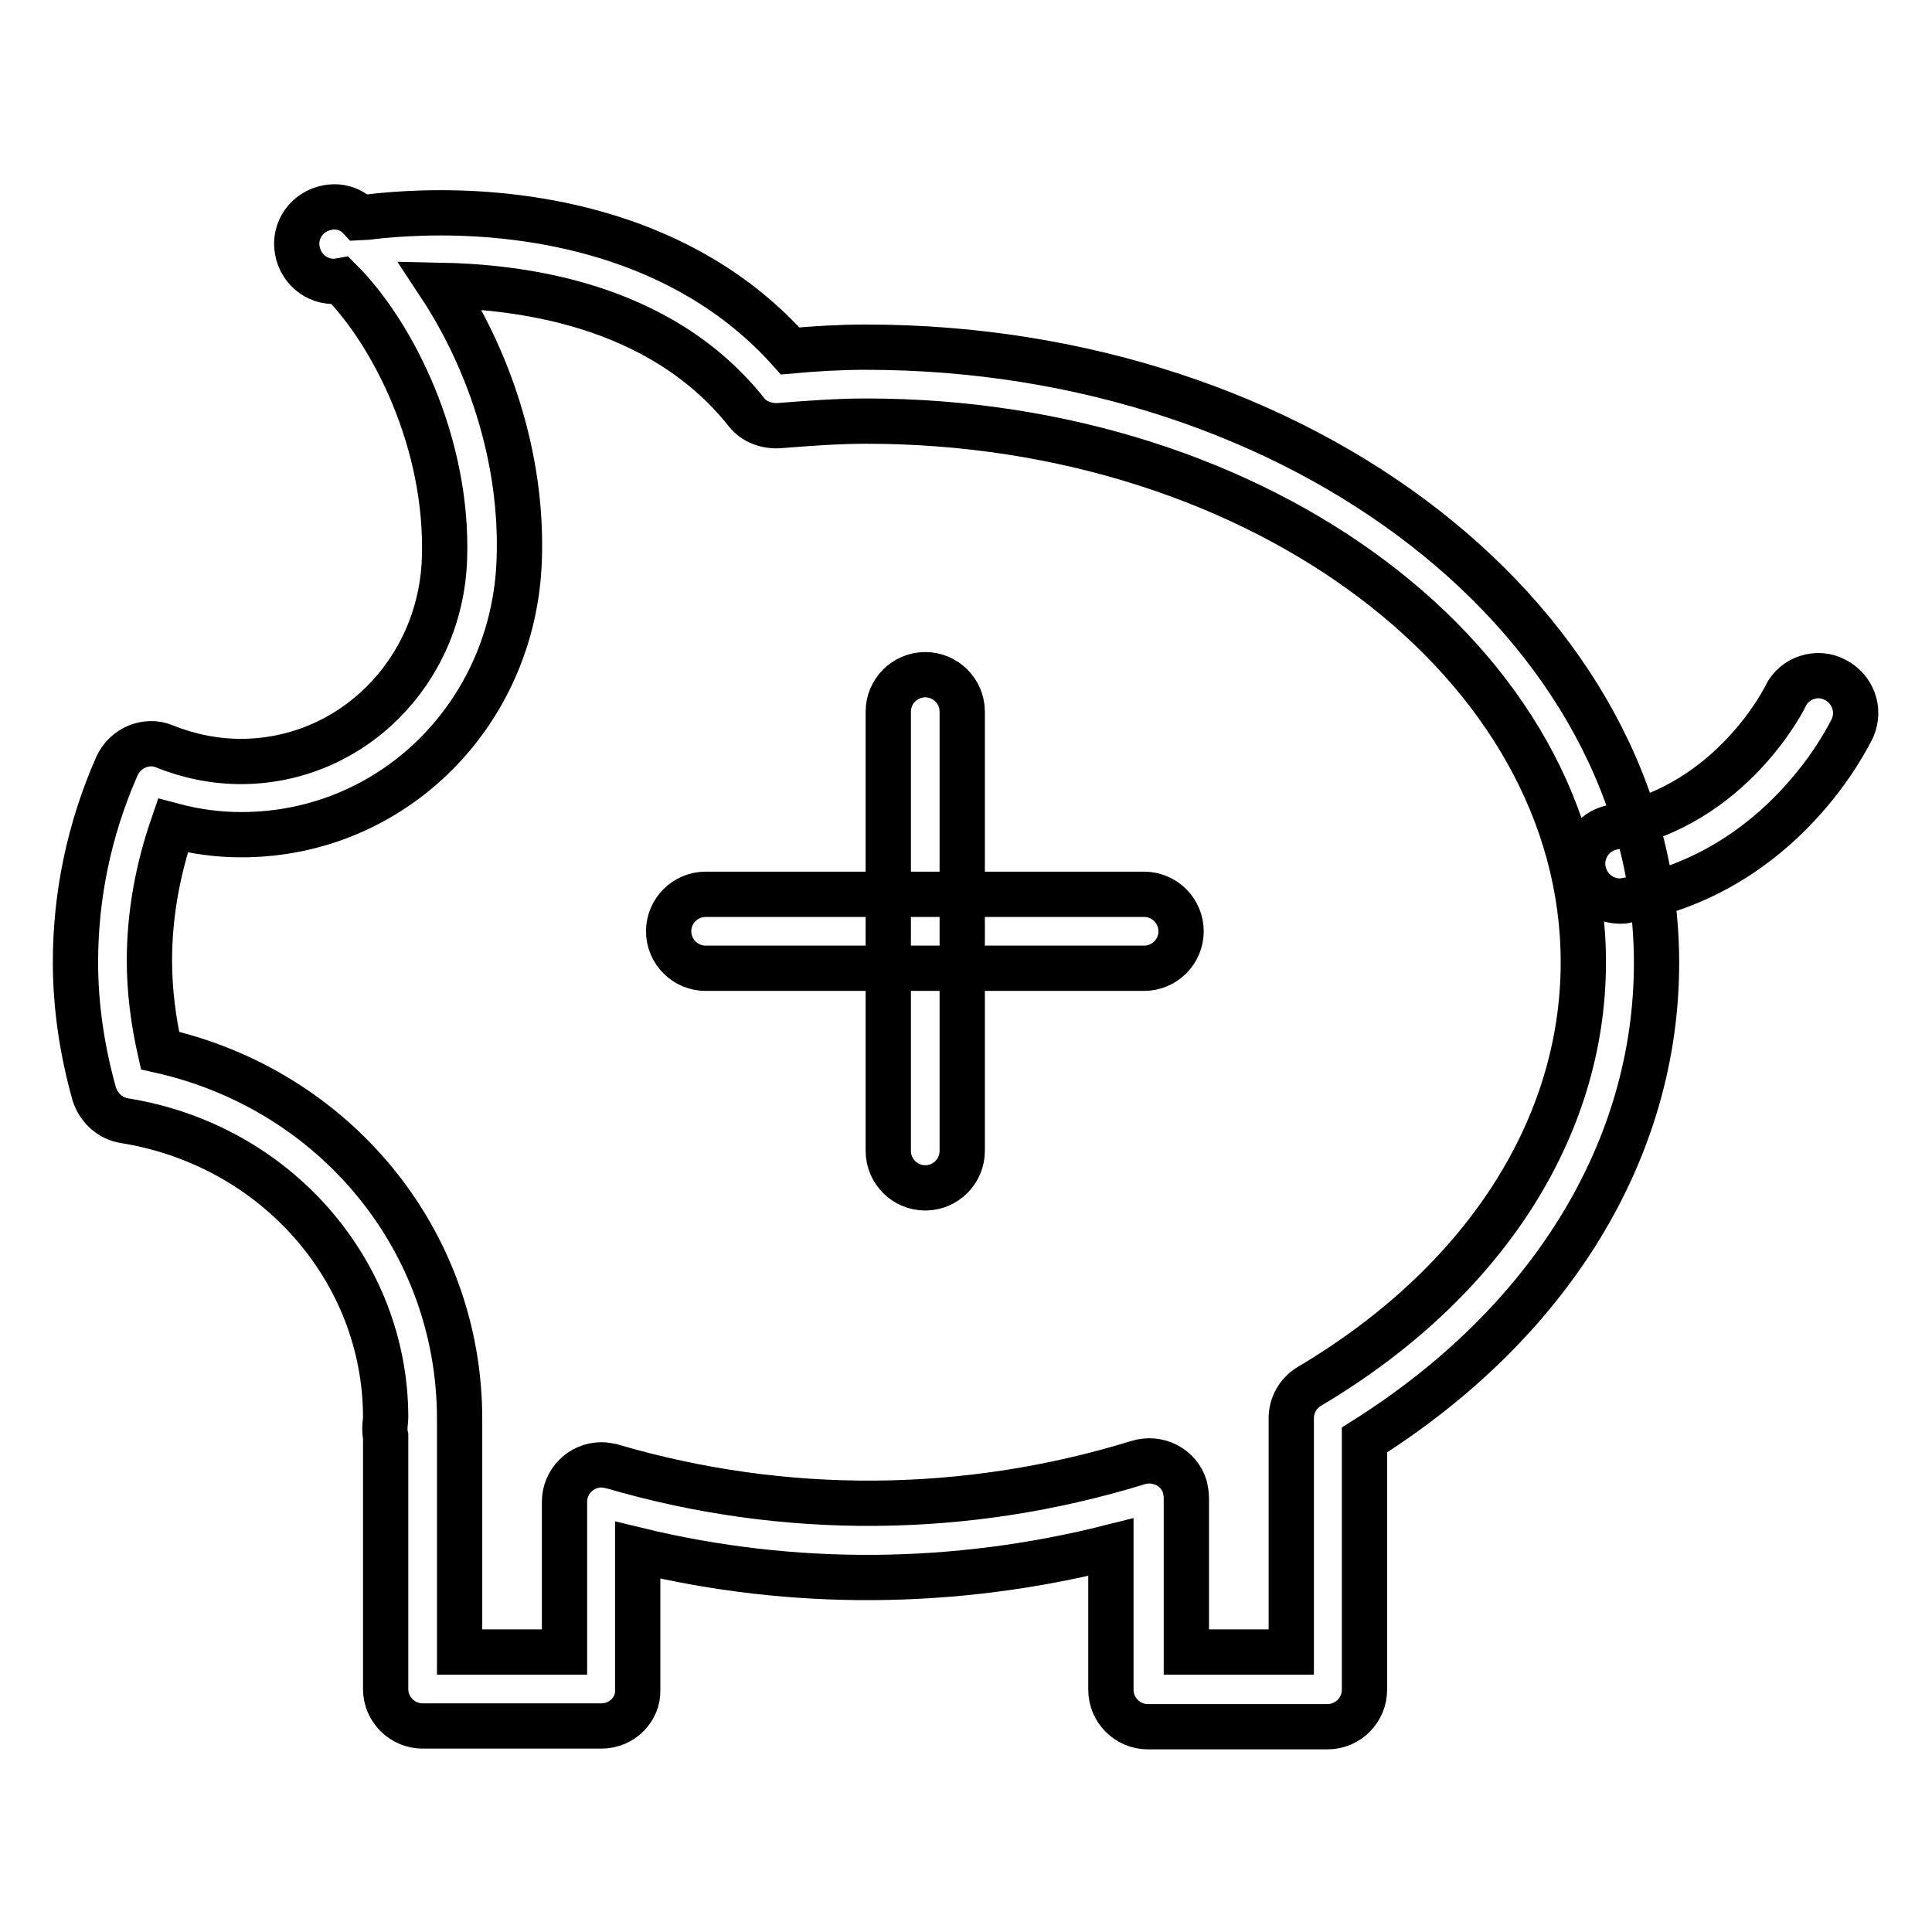 <?xml version="1.0" encoding="utf-8"?>
<!-- Svg Vector Icons : http://www.onlinewebfonts.com/icon -->
<!DOCTYPE svg PUBLIC "-//W3C//DTD SVG 1.1//EN" "http://www.w3.org/Graphics/SVG/1.1/DTD/svg11.dtd">
<svg version="1.1" xmlns="http://www.w3.org/2000/svg" xmlns:xlink="http://www.w3.org/1999/xlink" x="0px" y="0px" viewBox="0 0 256 256" enable-background="new 0 0 256 256" xml:space="preserve">
<g> <path stroke-width="6" fill-opacity="0" stroke="#000000"  d="M79.7,228.7H56c-2.7,0-4.9-2.2-4.9-4.9v-33.5c-0.1-0.4-0.1-0.7-0.1-1.1c0-0.5,0.1-0.9,0.1-1.4 c0-19.4-14.6-36.1-34.6-39.3c-1.9-0.3-3.4-1.7-4-3.5c-1.6-5.7-2.5-11.6-2.5-17.5c0-8.8,1.8-17.6,5.5-26c1.1-2.4,3.9-3.6,6.3-2.6 c3.2,1.3,6.7,2,10.1,2c14.6,0,26.5-11.8,27-26.9c0.5-15.3-6.8-29.8-13.8-36.8c-2.7,0.5-5.2-1.3-5.7-4c-0.5-2.7,1.3-5.2,4-5.7 c1.6-0.3,3.2,0.2,4.3,1.4c0.2,0,4.4-0.7,10.7-0.7c11.4,0,32.1,2.4,46.3,18.3c3.3-0.3,6.7-0.5,10-0.5c57.8,0,104.8,36.6,104.8,81.6 c0,24.8-14.1,47.7-38.7,63.2v33.1c0,2.7-2.2,4.9-4.9,4.9h-23.8c-2.7,0-4.9-2.2-4.9-4.9v-18.9c-20.6,5.2-42.1,5.4-62.7,0.4v18.5 C84.6,226.5,82.4,228.7,79.7,228.7L79.7,228.7z M60.9,218.9h13.9v-19.9c0-2.7,2.2-4.9,4.9-4.9c0.5,0,0.9,0.1,1.4,0.2 c22.8,6.7,47,6.5,69.7-0.5c2.6-0.8,5.4,0.6,6.2,3.2c0.1,0.5,0.2,1,0.2,1.5v20.4h13.9v-31c0-1.7,0.9-3.3,2.4-4.2 c23.1-13.7,36.3-34.2,36.3-56.2c0-39.5-42.6-71.7-95-71.7c-3.9,0-7.8,0.3-11.6,0.6c-1.6,0.1-3.3-0.5-4.3-1.8 C87.2,39.9,68.2,38,58.3,37.8c6.2,9.4,11,22.5,10.5,36.4c-0.7,20.4-16.8,36.4-36.8,36.4c-3.1,0-6.1-0.4-9.1-1.2 c-2,5.8-3.1,11.8-3.1,17.9c0,3.9,0.5,7.9,1.4,11.9c23.2,5.2,39.7,25.2,39.7,48.8c0,0.2,0,0.3,0,0.5c0,0.2,0,0.4,0,0.5V218.9z  M214.7,119.4c-2.7,0-4.9-2.1-5-4.9c0-2.4,1.7-4.5,4.1-4.9c15.7-2.9,22.8-17.3,22.8-17.4c1.2-2.4,4.2-3.4,6.6-2.1 c2.3,1.2,3.3,3.9,2.3,6.3c-0.4,0.8-9.1,19.2-30,22.9C215.3,119.4,215,119.4,214.7,119.4L214.7,119.4z M151.6,128.3H93.5 c-2.7,0-4.9-2.2-4.9-4.9c0-2.7,2.2-4.9,4.9-4.9h58.1c2.7,0,4.9,2.2,4.9,4.9C156.5,126.1,154.3,128.3,151.6,128.3 C151.6,128.3,151.6,128.3,151.6,128.3z M122.6,157.4c-2.7,0-4.9-2.2-4.9-4.9V94.3c0-2.7,2.2-4.9,4.9-4.9c2.7,0,4.9,2.2,4.9,4.9 v58.2C127.5,155.2,125.3,157.4,122.6,157.4z"/></g>
</svg>